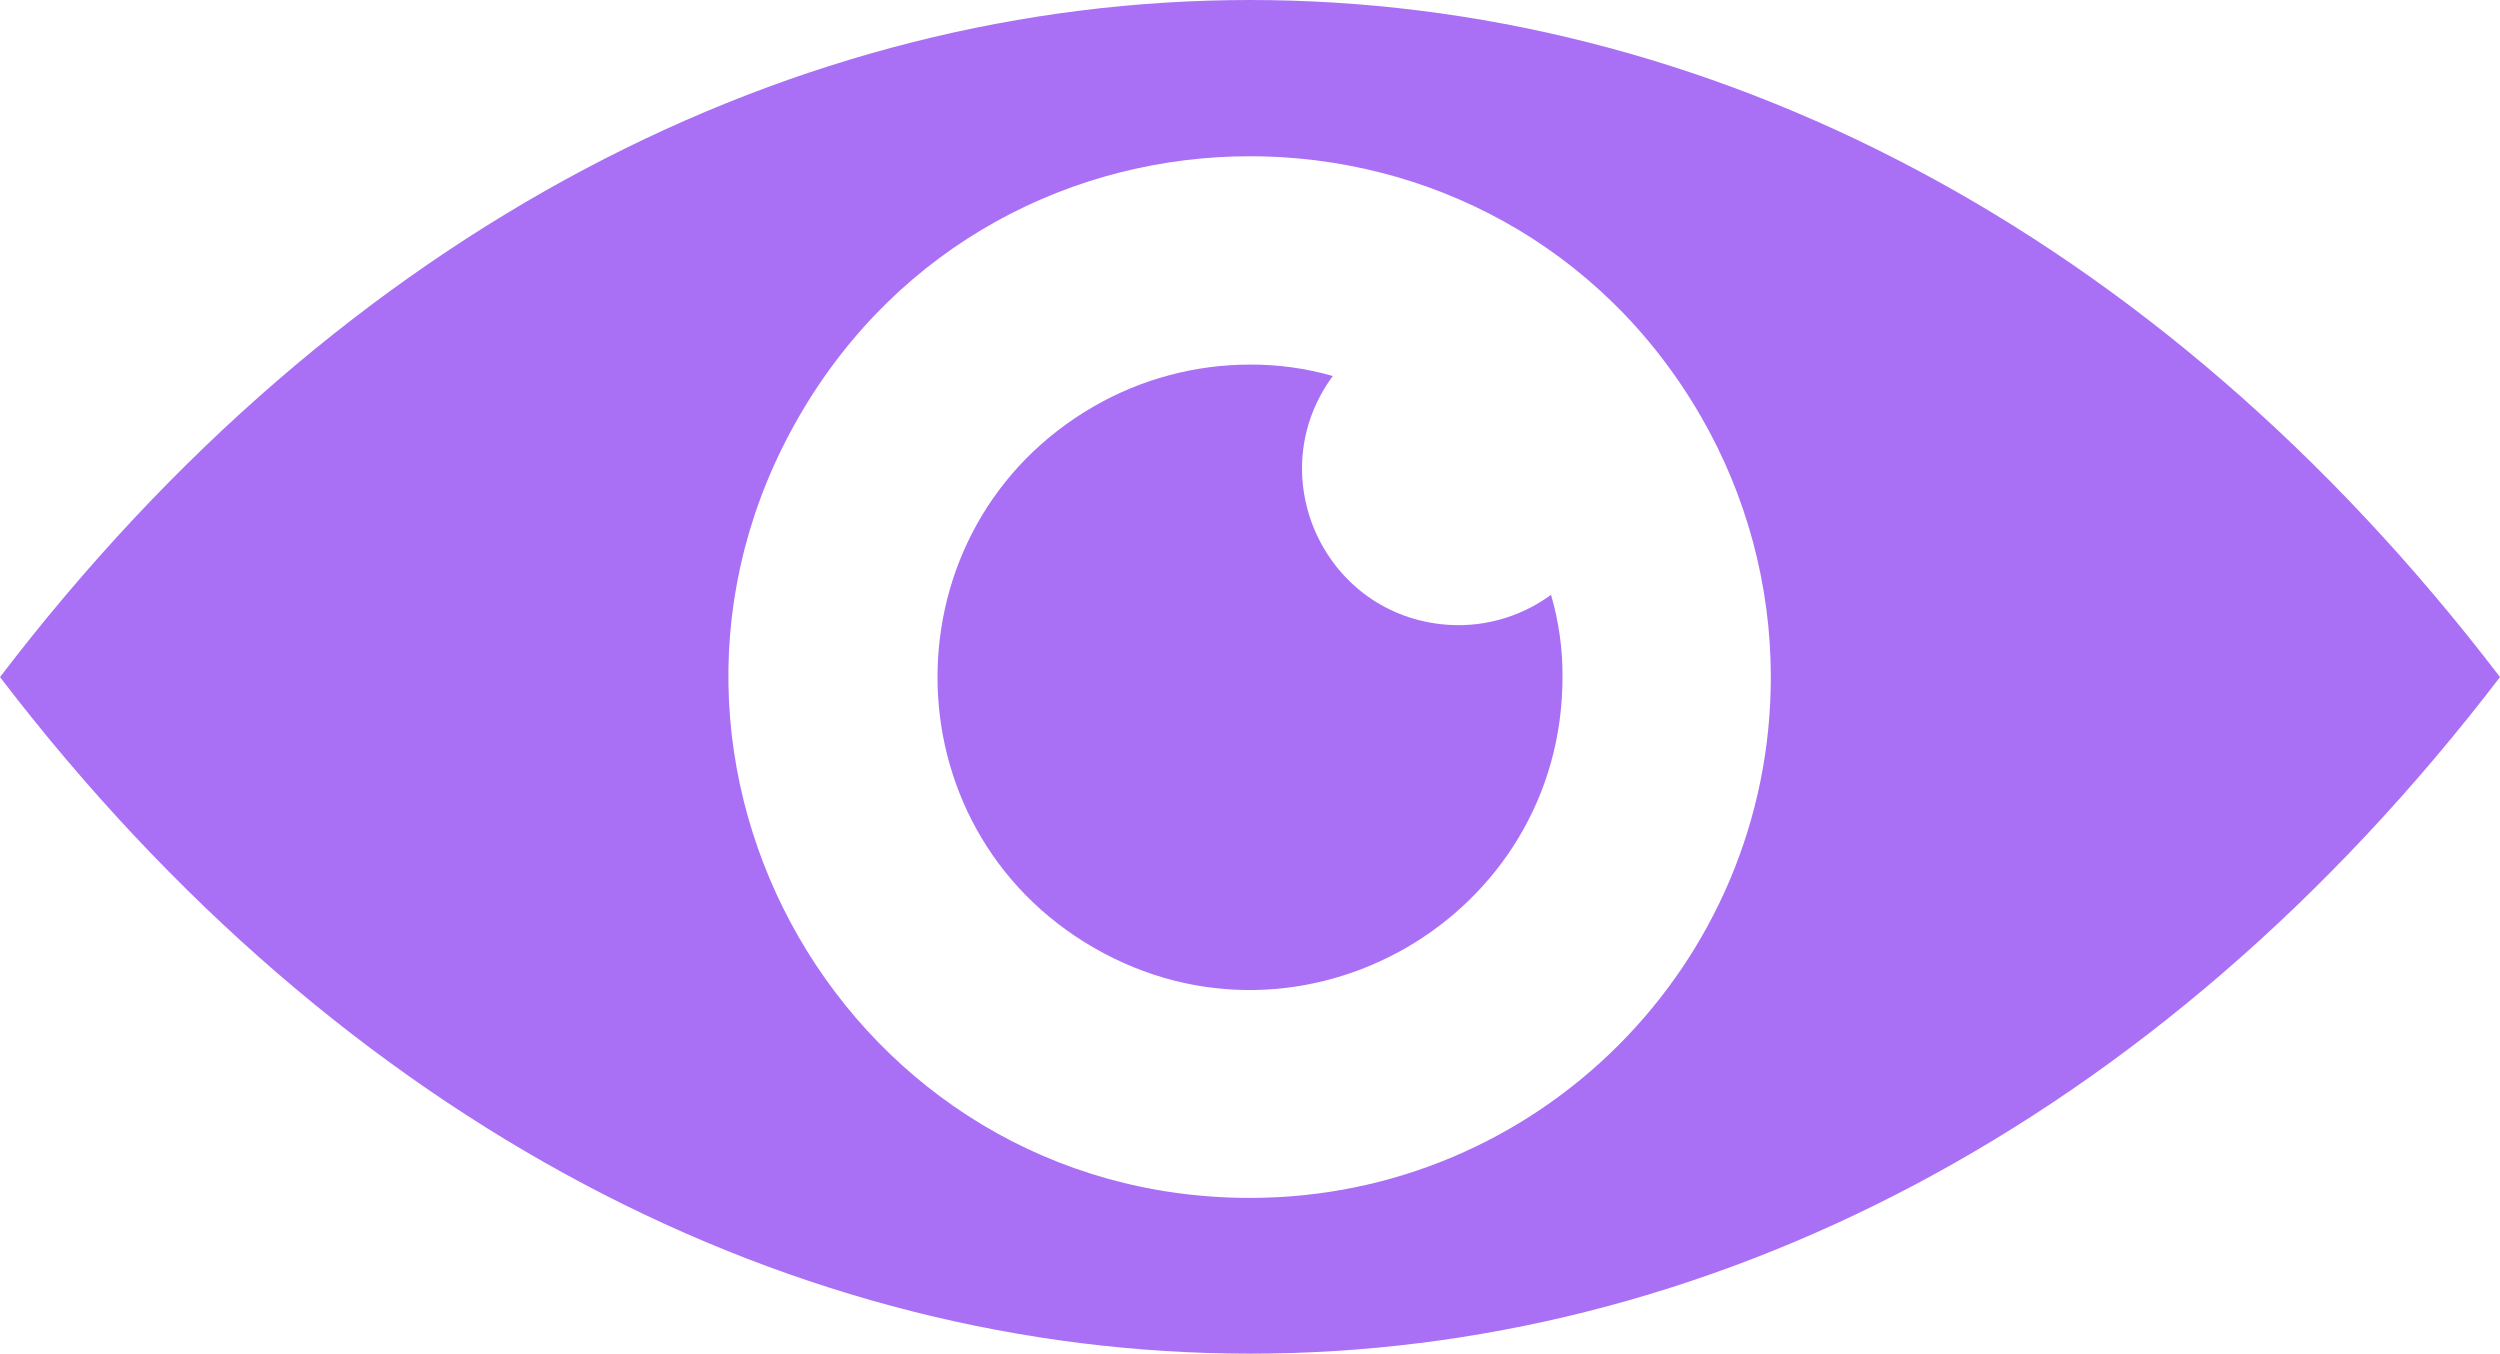 <?xml version="1.0" encoding="UTF-8"?> <svg xmlns="http://www.w3.org/2000/svg" viewBox="0 0 61.00 33.04" data-guides="{&quot;vertical&quot;:[],&quot;horizontal&quot;:[]}"><defs></defs><path fill="#a970f5" stroke="none" fill-opacity="1" stroke-width="1" stroke-opacity="1" alignment-baseline="baseline" baseline-shift="baseline" id="tSvgd8e6cb652" title="Path 1" d="M30.5 0C19.456 0 8.413 5.503 0 16.521C16.838 38.532 44.161 38.532 61 16.521C52.587 5.503 41.544 0 30.5 0ZM30.5 29.229C20.717 29.229 14.603 18.639 19.494 10.167C24.386 1.694 36.614 1.694 41.506 10.167C42.621 12.099 43.208 14.29 43.208 16.521C43.208 23.54 37.519 29.229 30.5 29.229Z"></path><path fill="#a970f5" stroke="none" fill-opacity="1" stroke-width="1" stroke-opacity="1" alignment-baseline="baseline" baseline-shift="baseline" id="tSvg8825c3e7e5" title="Path 2" d="M38.125 16.521C38.125 22.391 31.771 26.059 26.688 23.124C21.604 20.189 21.604 12.852 26.688 9.917C27.847 9.248 29.162 8.896 30.5 8.896C31.183 8.892 31.864 8.986 32.521 9.175C30.776 11.535 32.24 14.899 35.157 15.23C36.111 15.338 37.072 15.082 37.845 14.513C38.036 15.165 38.13 15.841 38.125 16.521Z"></path></svg> 